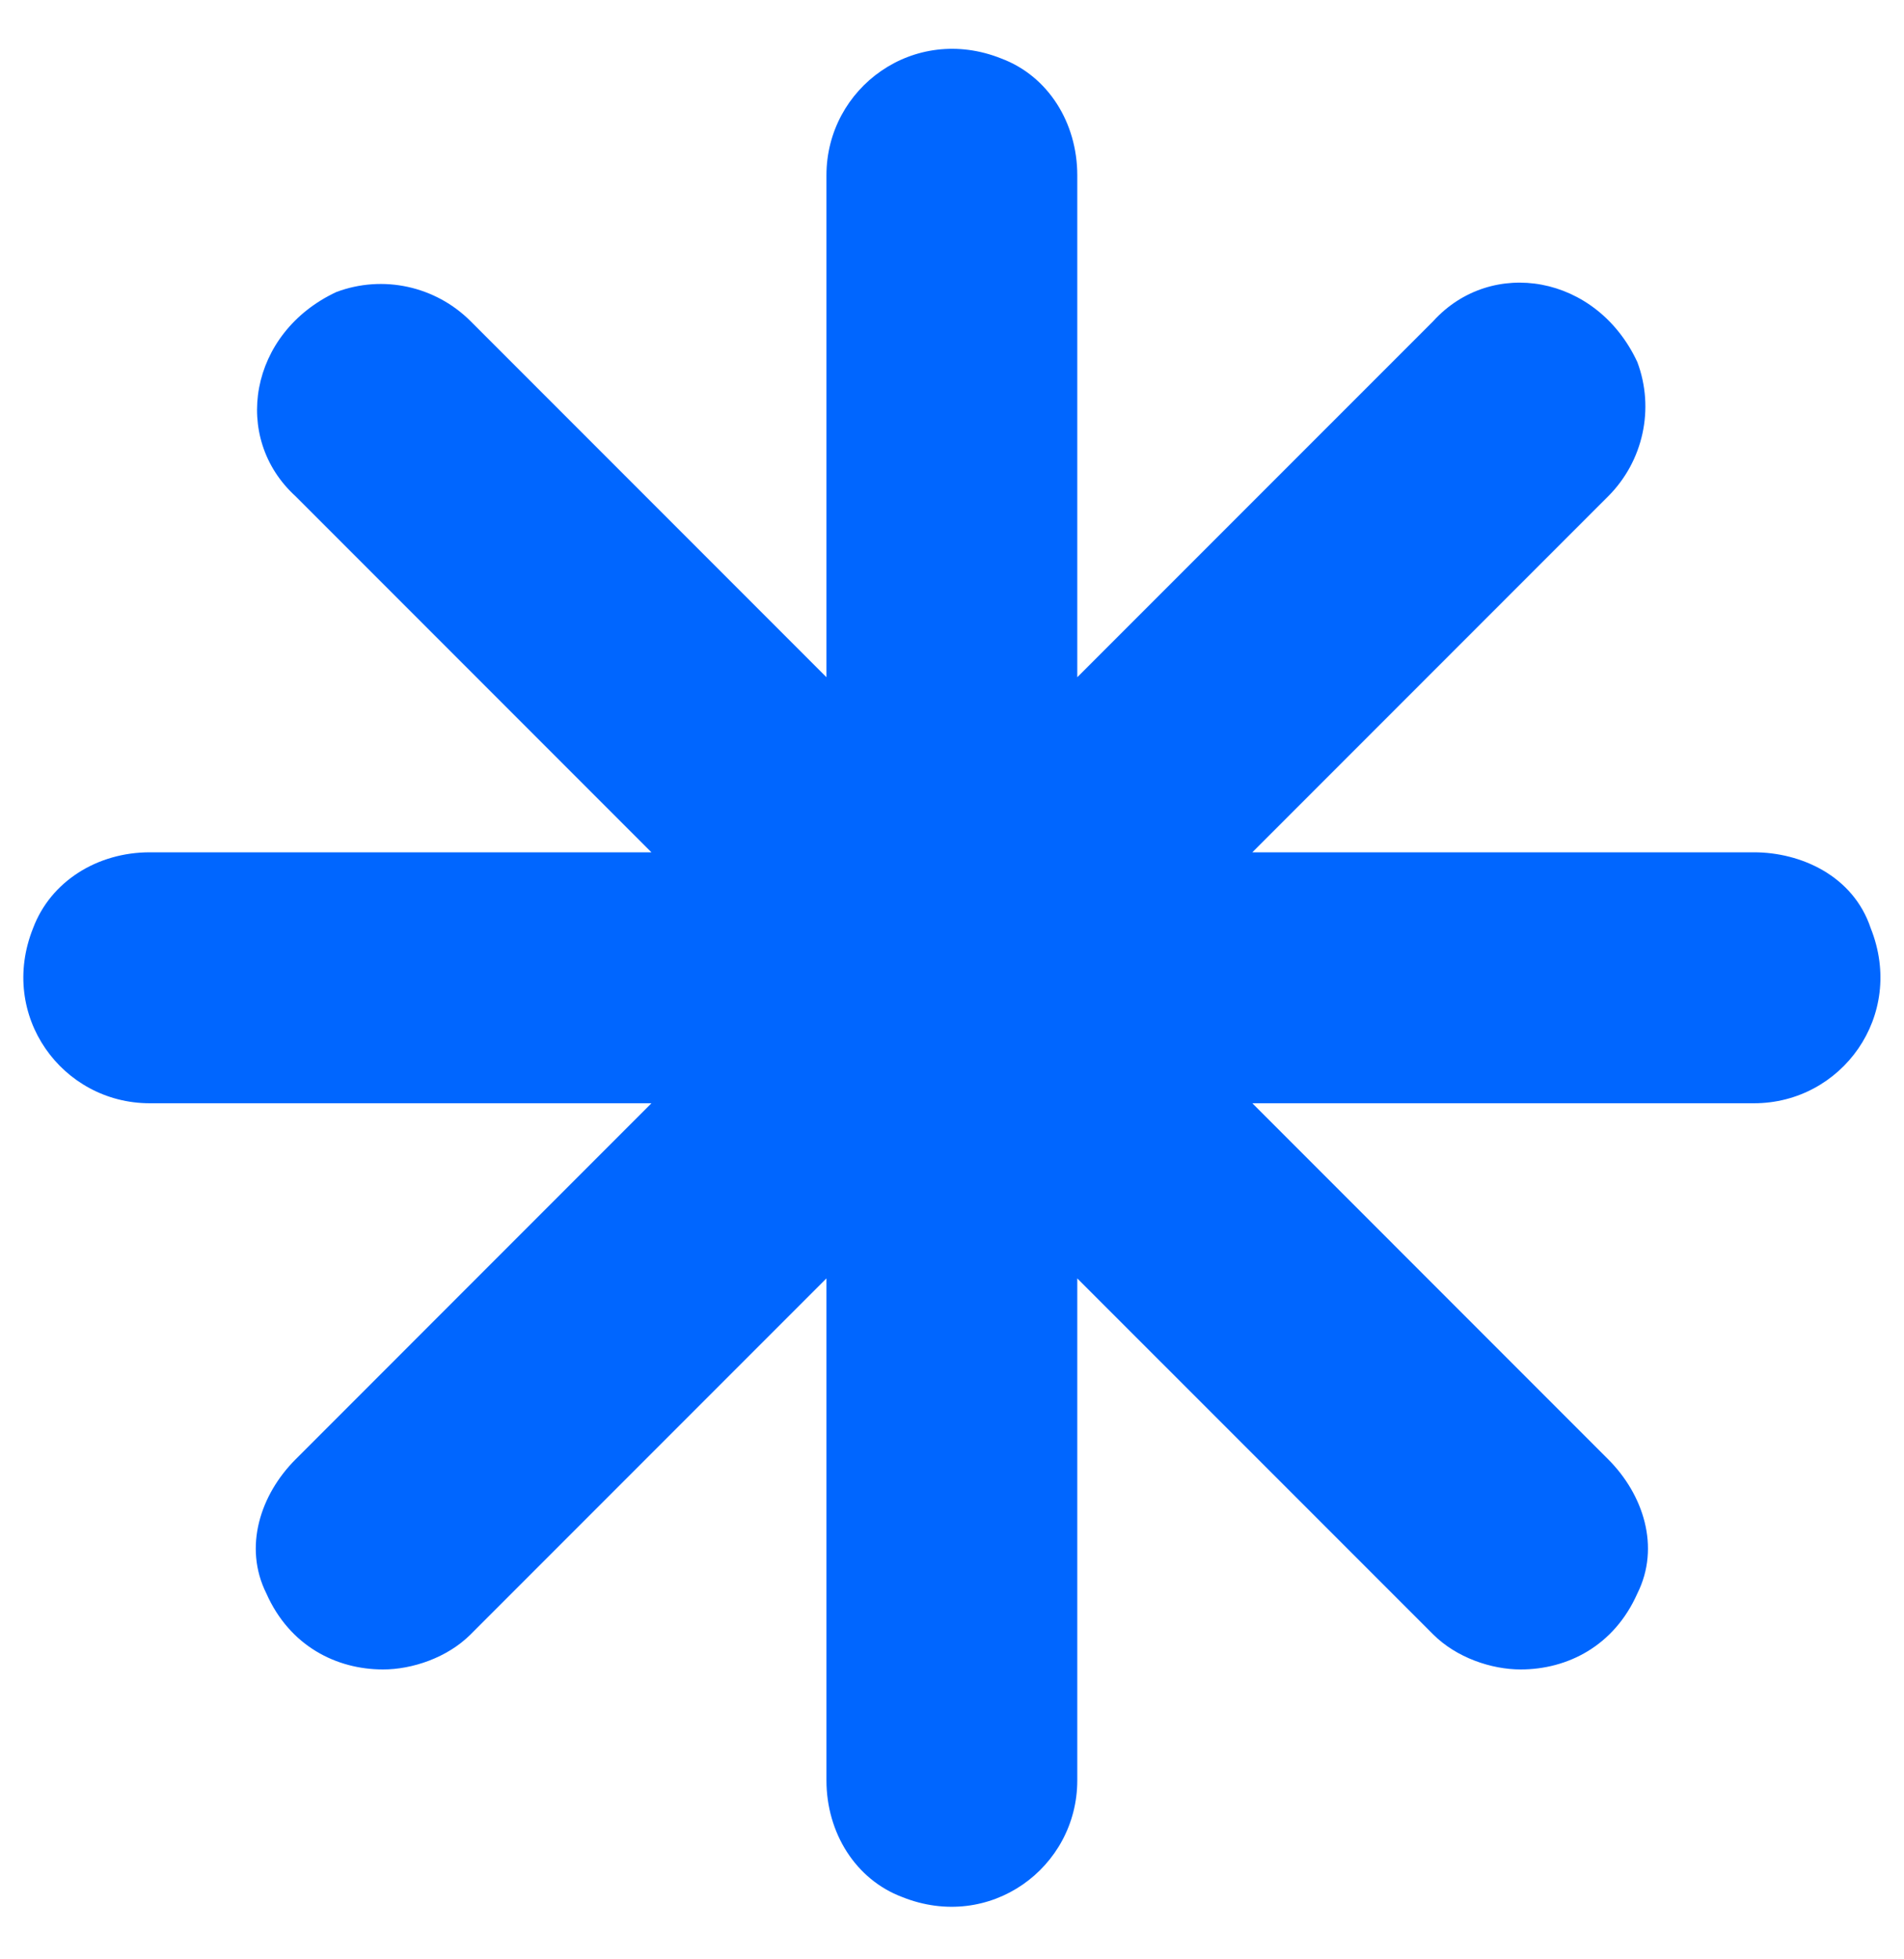 <?xml version="1.0" encoding="UTF-8"?> <svg xmlns="http://www.w3.org/2000/svg" width="35" height="36" viewBox="0 0 35 36" fill="none"> <path d="M32.243 15.66H23.021L29.562 9.119C30.206 8.475 30.42 7.51 30.098 6.652C29.348 5.044 27.417 4.722 26.345 5.902L19.803 12.443V3.221C19.803 2.255 19.267 1.398 18.409 1.076C16.801 0.432 15.192 1.612 15.192 3.221V12.443L8.651 5.902C8.007 5.258 7.042 5.044 6.184 5.365C4.576 6.116 4.254 8.046 5.434 9.119L11.975 15.66H2.753C1.787 15.66 0.93 16.196 0.608 17.054C-0.036 18.663 1.144 20.271 2.753 20.271H11.975L5.434 26.813C4.79 27.456 4.468 28.422 4.897 29.279C5.326 30.245 6.184 30.674 7.042 30.674C7.578 30.674 8.222 30.459 8.651 30.03L15.192 23.489V32.711C15.192 33.676 15.728 34.534 16.586 34.856C18.195 35.499 19.803 34.32 19.803 32.711V23.489L26.345 30.03C26.774 30.459 27.417 30.674 27.953 30.674C28.811 30.674 29.669 30.245 30.098 29.279C30.527 28.422 30.206 27.456 29.562 26.813L23.021 20.271H32.243C33.852 20.271 35.031 18.663 34.388 17.054C34.066 16.089 33.101 15.66 32.243 15.66Z" fill="#0066FF"></path> </svg> 